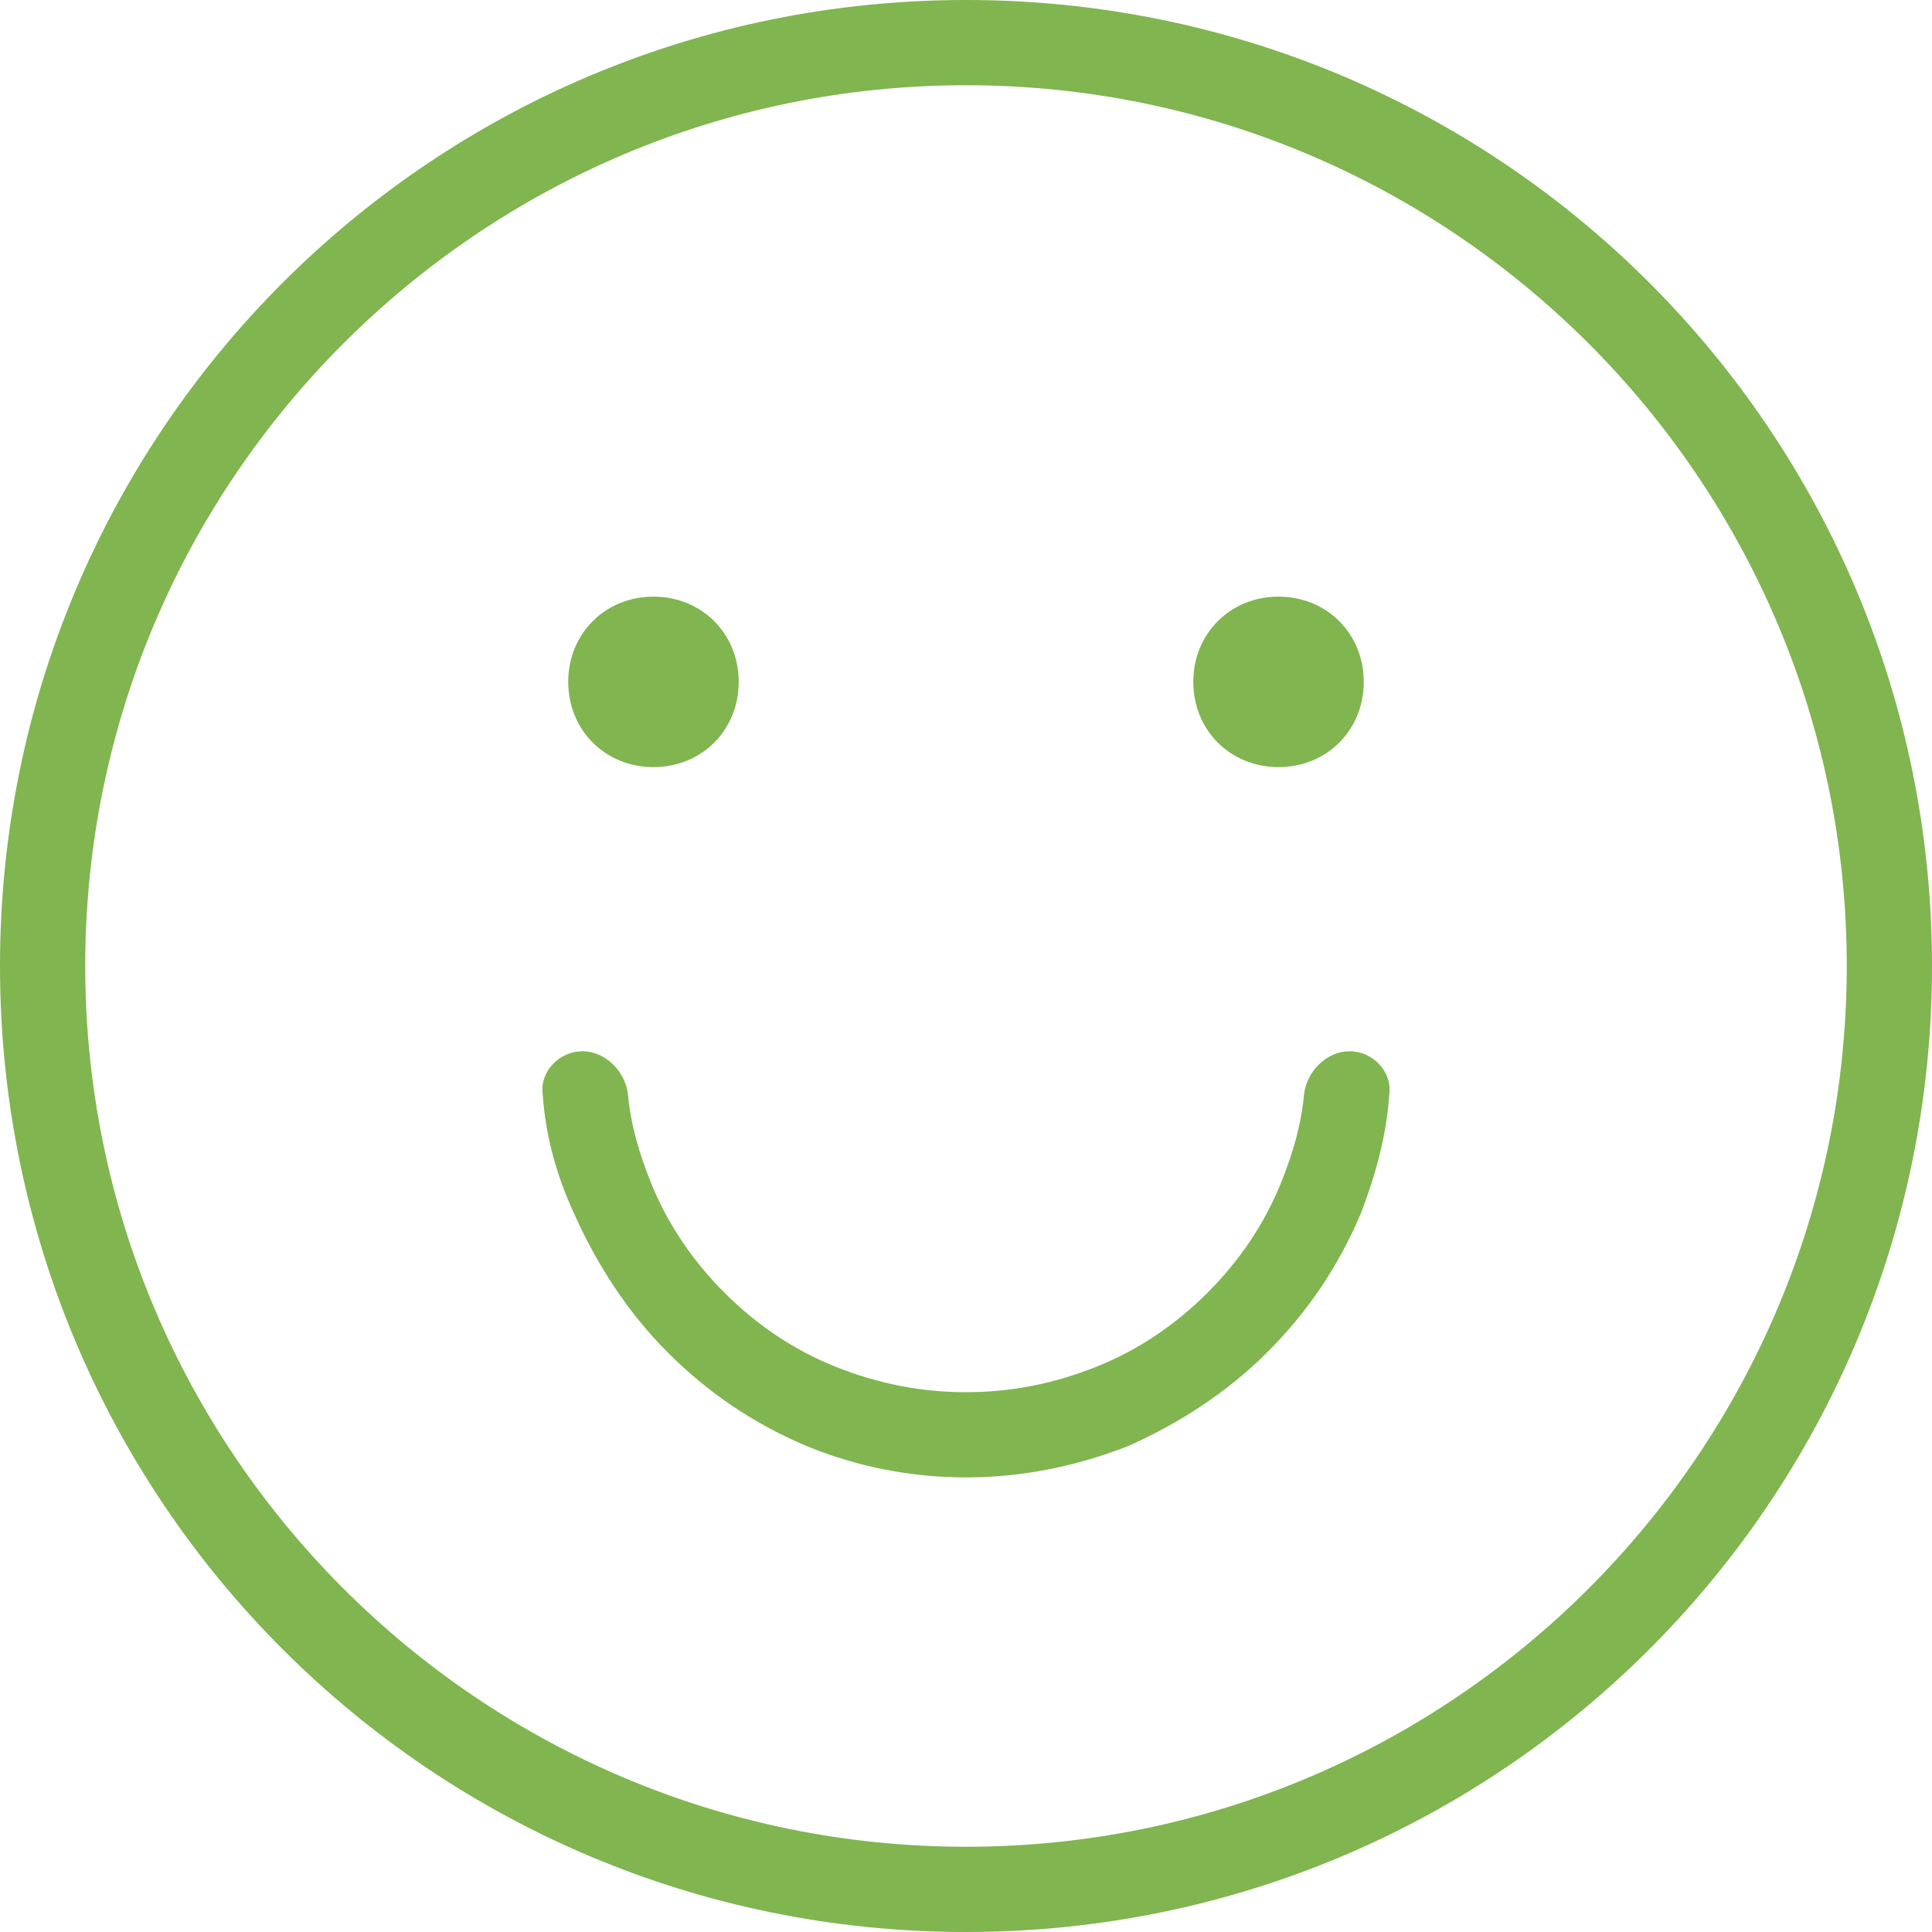 <?xml version="1.0" encoding="UTF-8"?> <!-- Generator: Adobe Illustrator 25.4.1, SVG Export Plug-In . SVG Version: 6.00 Build 0) --> <svg xmlns="http://www.w3.org/2000/svg" xmlns:xlink="http://www.w3.org/1999/xlink" id="Слой_1" x="0px" y="0px" viewBox="0 0 68 68" style="enable-background:new 0 0 68 68;" xml:space="preserve"> <style type="text/css"> .st0{fill-rule:evenodd;clip-rule:evenodd;fill:#80B550;} </style> <path class="st0" d="M65,34c0,17.1-13.9,31-31,31S3,51.1,3,34S16.9,3,34,3S65,16.9,65,34z M68,34c0,18.8-15.2,34-34,34S0,52.8,0,34 S15.2,0,34,0S68,15.2,68,34z M23,27c1.7,0,3-1.3,3-3s-1.3-3-3-3s-3,1.3-3,3S21.3,27,23,27z M48,24c0,1.7-1.3,3-3,3s-3-1.3-3-3 s1.3-3,3-3S48,22.3,48,24z M48.9,38.5c0.1-0.8-0.6-1.5-1.4-1.5c-0.8,0-1.5,0.7-1.6,1.5c-0.1,1.1-0.4,2.1-0.8,3.1 c-0.6,1.5-1.5,2.8-2.6,3.9c-1.1,1.1-2.4,2-3.9,2.6c-1.5,0.6-3,0.9-4.6,0.9s-3.1-0.3-4.6-0.9c-1.5-0.6-2.8-1.5-3.9-2.6 c-1.1-1.1-2-2.4-2.6-3.9c-0.4-1-0.7-2-0.8-3.1C22,37.7,21.3,37,20.5,37c-0.8,0-1.5,0.7-1.4,1.5c0.1,1.5,0.5,2.9,1.1,4.2 c0.8,1.8,1.9,3.5,3.3,4.9s3,2.5,4.9,3.3C30.1,51.6,32,52,34,52s3.9-0.4,5.7-1.1c1.8-0.8,3.5-1.9,4.9-3.3s2.5-3,3.3-4.9 C48.4,41.4,48.8,40,48.9,38.5z"></path> </svg> 